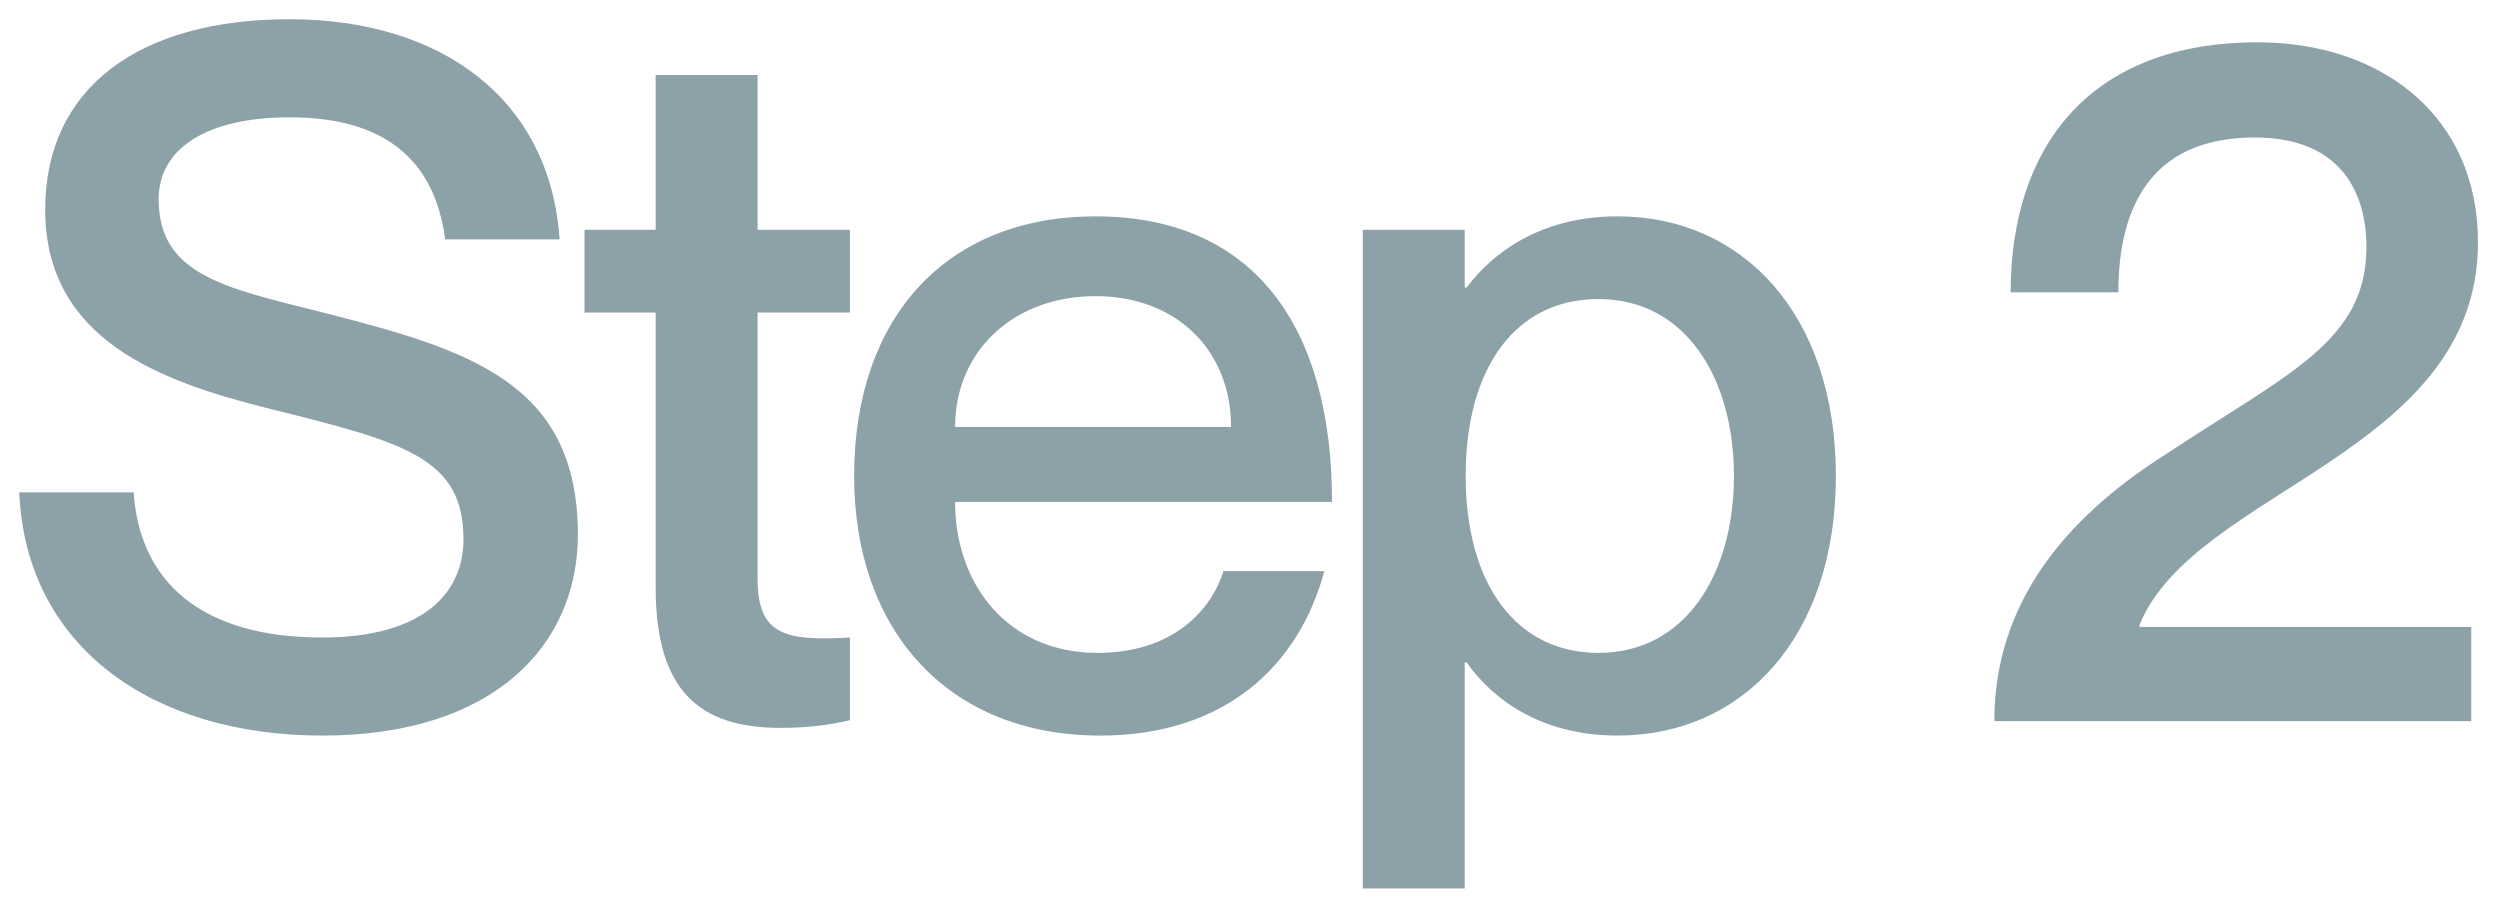 <svg width="52" height="19" viewBox="0 0 52 19" fill="none" xmlns="http://www.w3.org/2000/svg">
<path d="M6.64 6.48C9.7 7.26 12.02 7.92 12.02 11.12C12.02 13.4 10.3 15.3 6.7 15.3C3.2 15.3 0.54 13.48 0.4 10.24H2.78C2.9 12.06 4.14 13.26 6.7 13.26C8.82 13.26 9.64 12.32 9.64 11.22C9.64 9.52 8.42 9.2 5.6 8.5C3.36 7.94 0.94 7.08 0.94 4.36C0.94 1.82 2.9 0.4 6.02 0.4C9.16 0.4 11.44 2.04 11.64 4.98H9.26C9.04 3.32 8 2.44 6.02 2.44C4.32 2.44 3.3 3.08 3.3 4.14C3.3 5.7 4.64 5.98 6.64 6.48ZM17.678 6.5H15.758V12.04C15.758 13.2 16.318 13.34 17.678 13.26V14.98C17.258 15.08 16.798 15.14 16.238 15.14C14.558 15.14 13.638 14.38 13.638 12.22V6.5H12.158V4.78H13.638V1.56H15.758V4.78H17.678V6.5ZM22.826 13.58C24.566 13.58 25.266 12.5 25.446 11.88H27.546C27.026 13.82 25.506 15.3 22.886 15.3C19.706 15.3 17.766 13.1 17.766 9.9C17.766 6.58 19.706 4.5 22.786 4.5C26.086 4.5 27.706 6.8 27.706 10.44H19.866C19.866 12.16 20.966 13.58 22.826 13.58ZM22.786 6.16C21.086 6.16 19.866 7.3 19.866 8.88H25.606C25.606 7.3 24.486 6.16 22.786 6.16ZM33.646 4.5C36.246 4.5 38.186 6.54 38.186 9.9C38.186 13.26 36.246 15.3 33.646 15.3C32.046 15.3 31.046 14.54 30.506 13.78H30.466V18.48H28.346V4.78H30.466V5.98H30.506C31.046 5.26 32.046 4.5 33.646 4.5ZM33.246 13.58C35.086 13.58 36.066 11.9 36.066 9.9C36.066 7.9 35.086 6.22 33.246 6.22C31.546 6.22 30.486 7.62 30.486 9.9C30.486 12.16 31.546 13.58 33.246 13.58ZM44.062 6.08H41.822C41.822 3.1 43.422 0.88 46.962 0.88C49.522 0.88 51.542 2.4 51.542 5.04C51.542 9.44 45.642 10.18 44.502 13V13.04H51.402V15H41.482C41.482 12.56 42.942 10.78 45.062 9.44C47.602 7.76 49.222 7.1 49.222 5.14C49.222 4 48.682 2.86 46.902 2.86C44.842 2.86 44.062 4.18 44.062 6.08Z" fill="#8DA1A8"/>
</svg>
